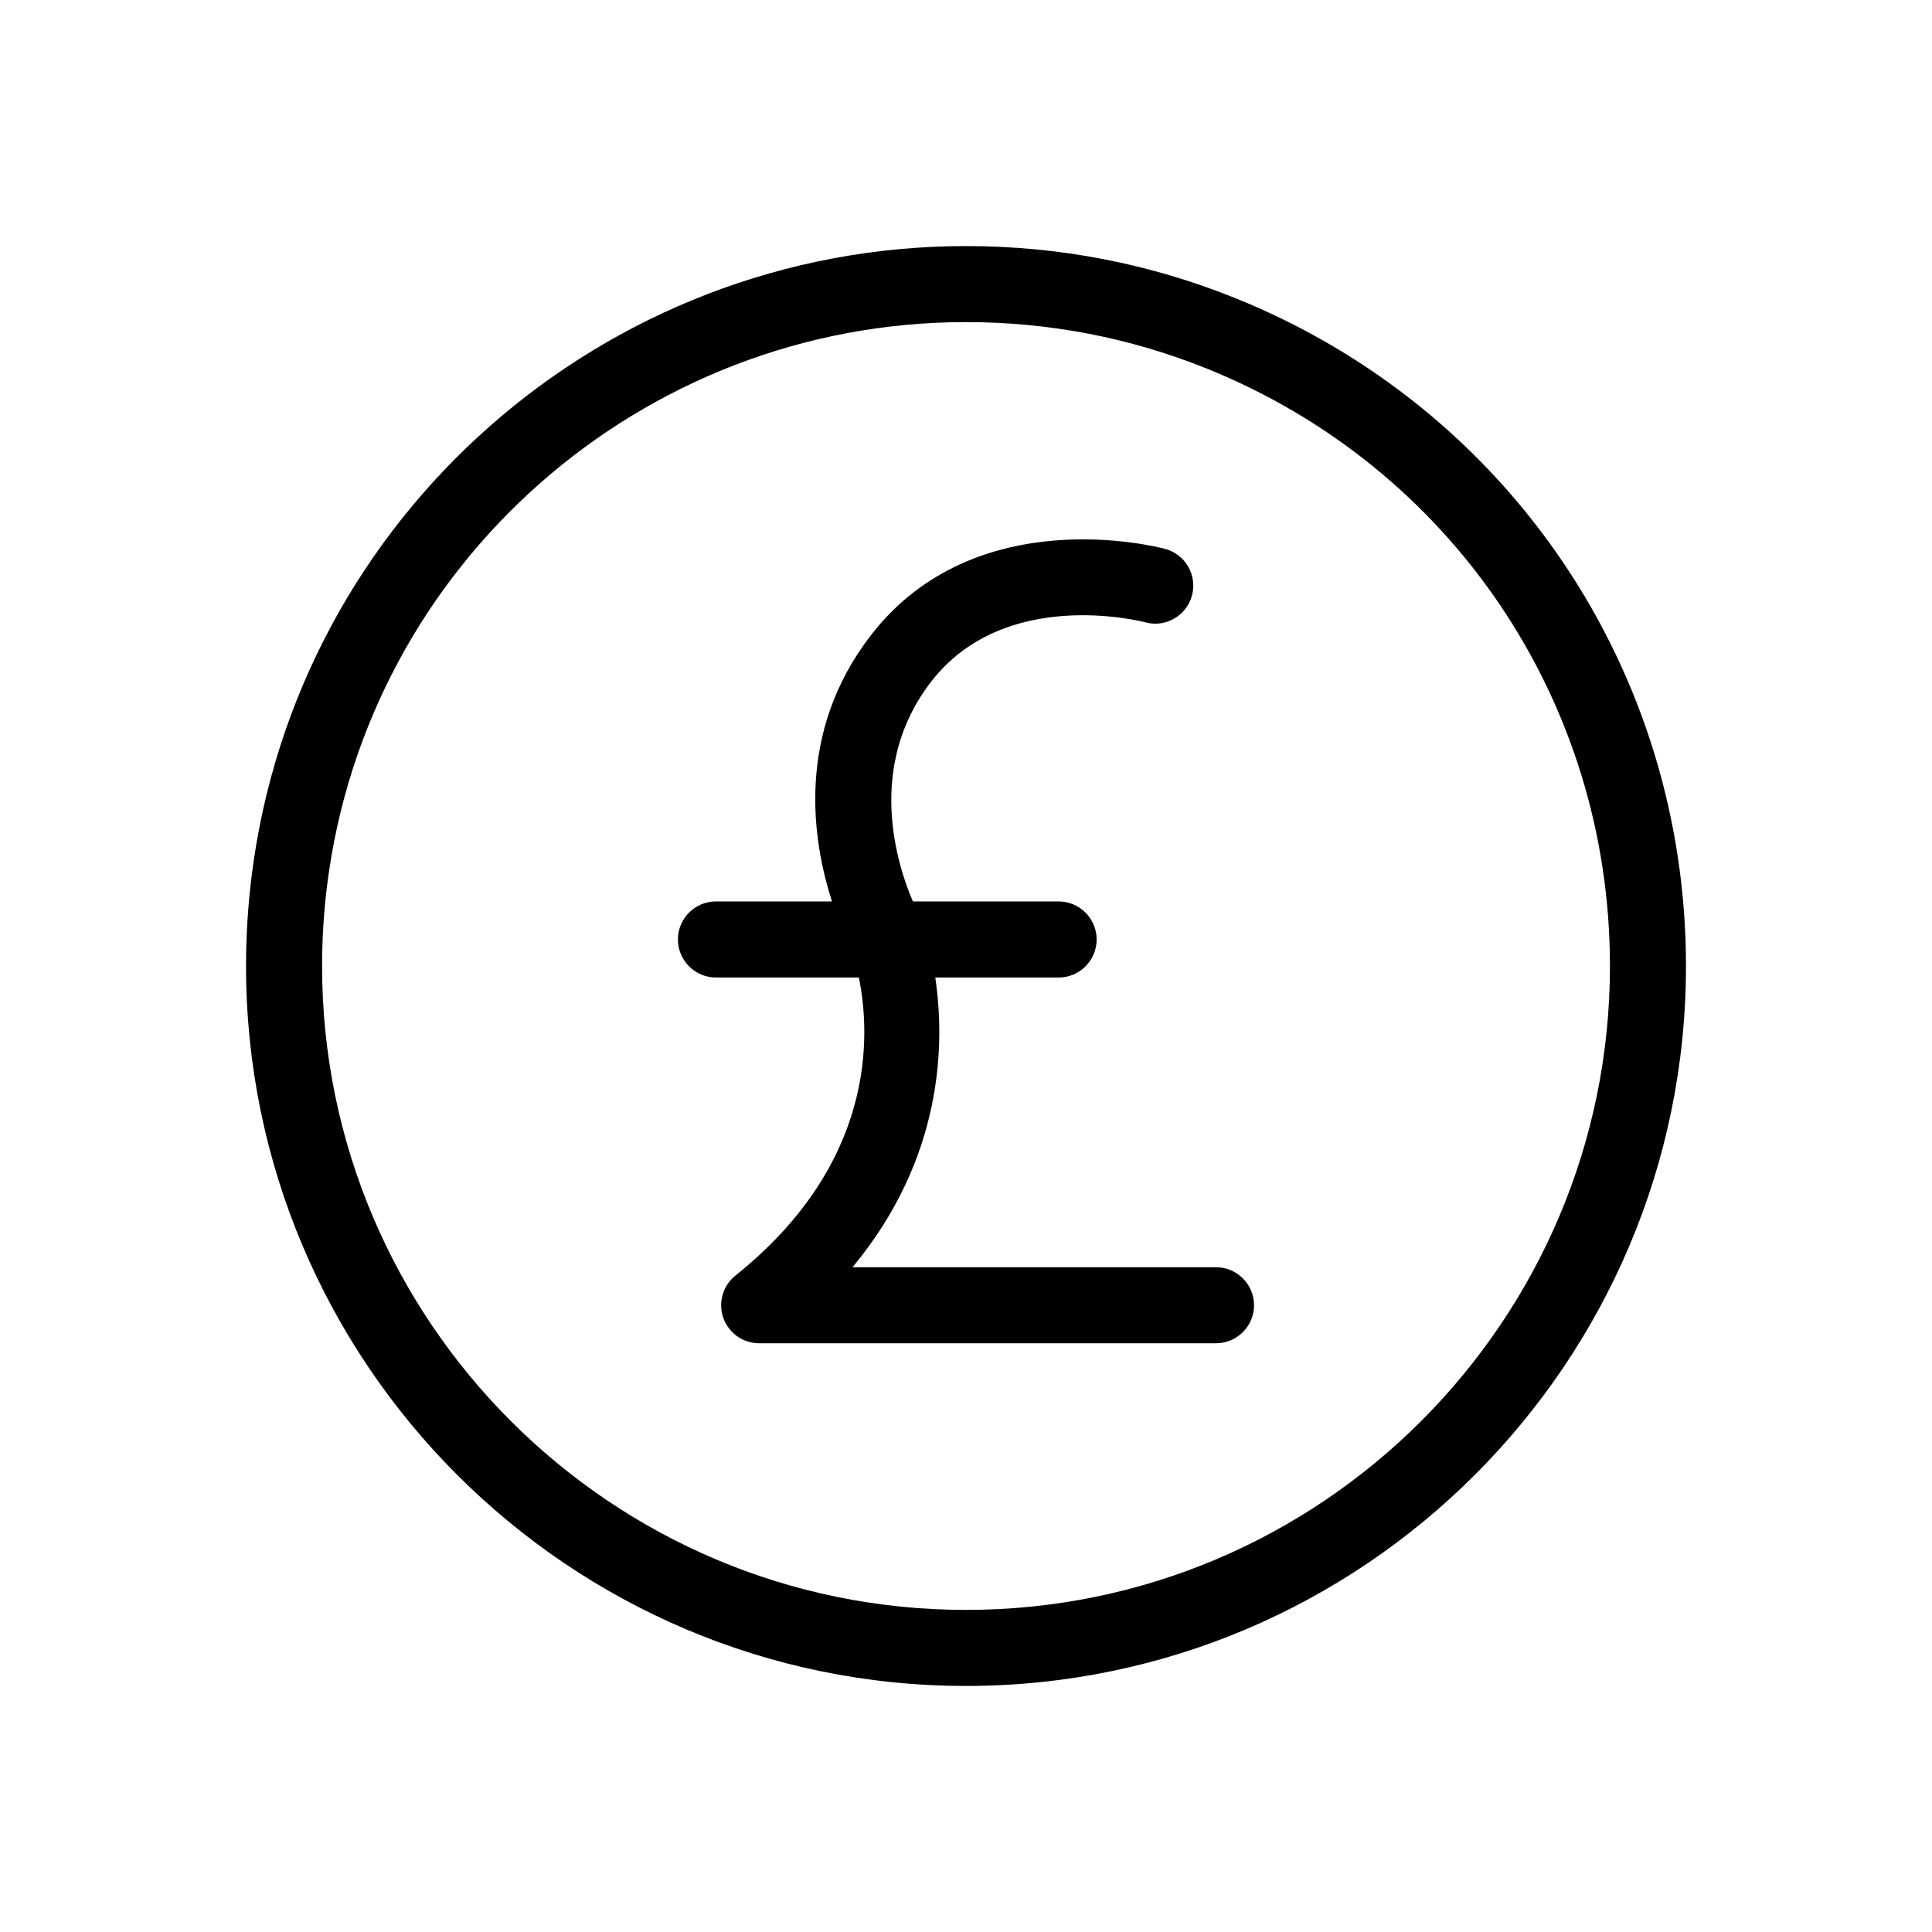<?xml version="1.0" encoding="UTF-8"?>
<!-- The Best Svg Icon site in the world: iconSvg.co, Visit us! https://iconsvg.co -->
<svg fill="#000000" width="800px" height="800px" version="1.1" viewBox="144 144 512 512" xmlns="http://www.w3.org/2000/svg">
 <path d="m471.18 222.93c-22.652-9.105-46.598-13.719-71.184-13.719-96.133 0-177.53 71.84-189.33 167.1-0.973 7.82-1.465 15.793-1.465 23.703 0 105.2 85.594 190.78 190.8 190.78 105.21 0 190.8-85.586 190.8-190.78 0-78.348-46.949-147.86-119.61-177.08zm-71.184 347.71c-94.098 0-170.64-76.543-170.64-170.63 0-7.078 0.441-14.219 1.309-21.219 10.555-85.195 83.355-149.43 169.34-149.43 21.996 0 43.418 4.125 63.668 12.262 64.988 26.137 106.98 88.309 106.98 158.39-0.004 94.082-76.555 170.63-170.65 170.63zm66.254-90.809h-96.328c24.031-28.938 24.555-59.086 21.938-76.781h32.684c5.562 0 10.078-4.516 10.078-10.078s-4.516-10.078-10.078-10.078h-38.621c-4.031-9.367-12.688-35.641 4.867-58.277 19.457-25.086 55.262-16.07 56.785-15.684 5.359 1.449 10.871-1.77 12.309-7.129 1.441-5.375-1.75-10.902-7.125-12.344-2.031-0.551-50.168-12.953-77.895 22.801-20.07 25.887-15.609 54.402-10.383 70.629h-30.746c-5.562 0-10.078 4.516-10.078 10.078s4.516 10.078 10.078 10.078h37.875c3.098 15.211 4.574 49.176-32.711 78.988-3.34 2.672-4.629 7.164-3.219 11.203 1.414 4.039 5.231 6.742 9.512 6.742h121.06c5.562 0 10.078-4.516 10.078-10.078-0.008-5.555-4.512-10.07-10.078-10.07z"/>
</svg>